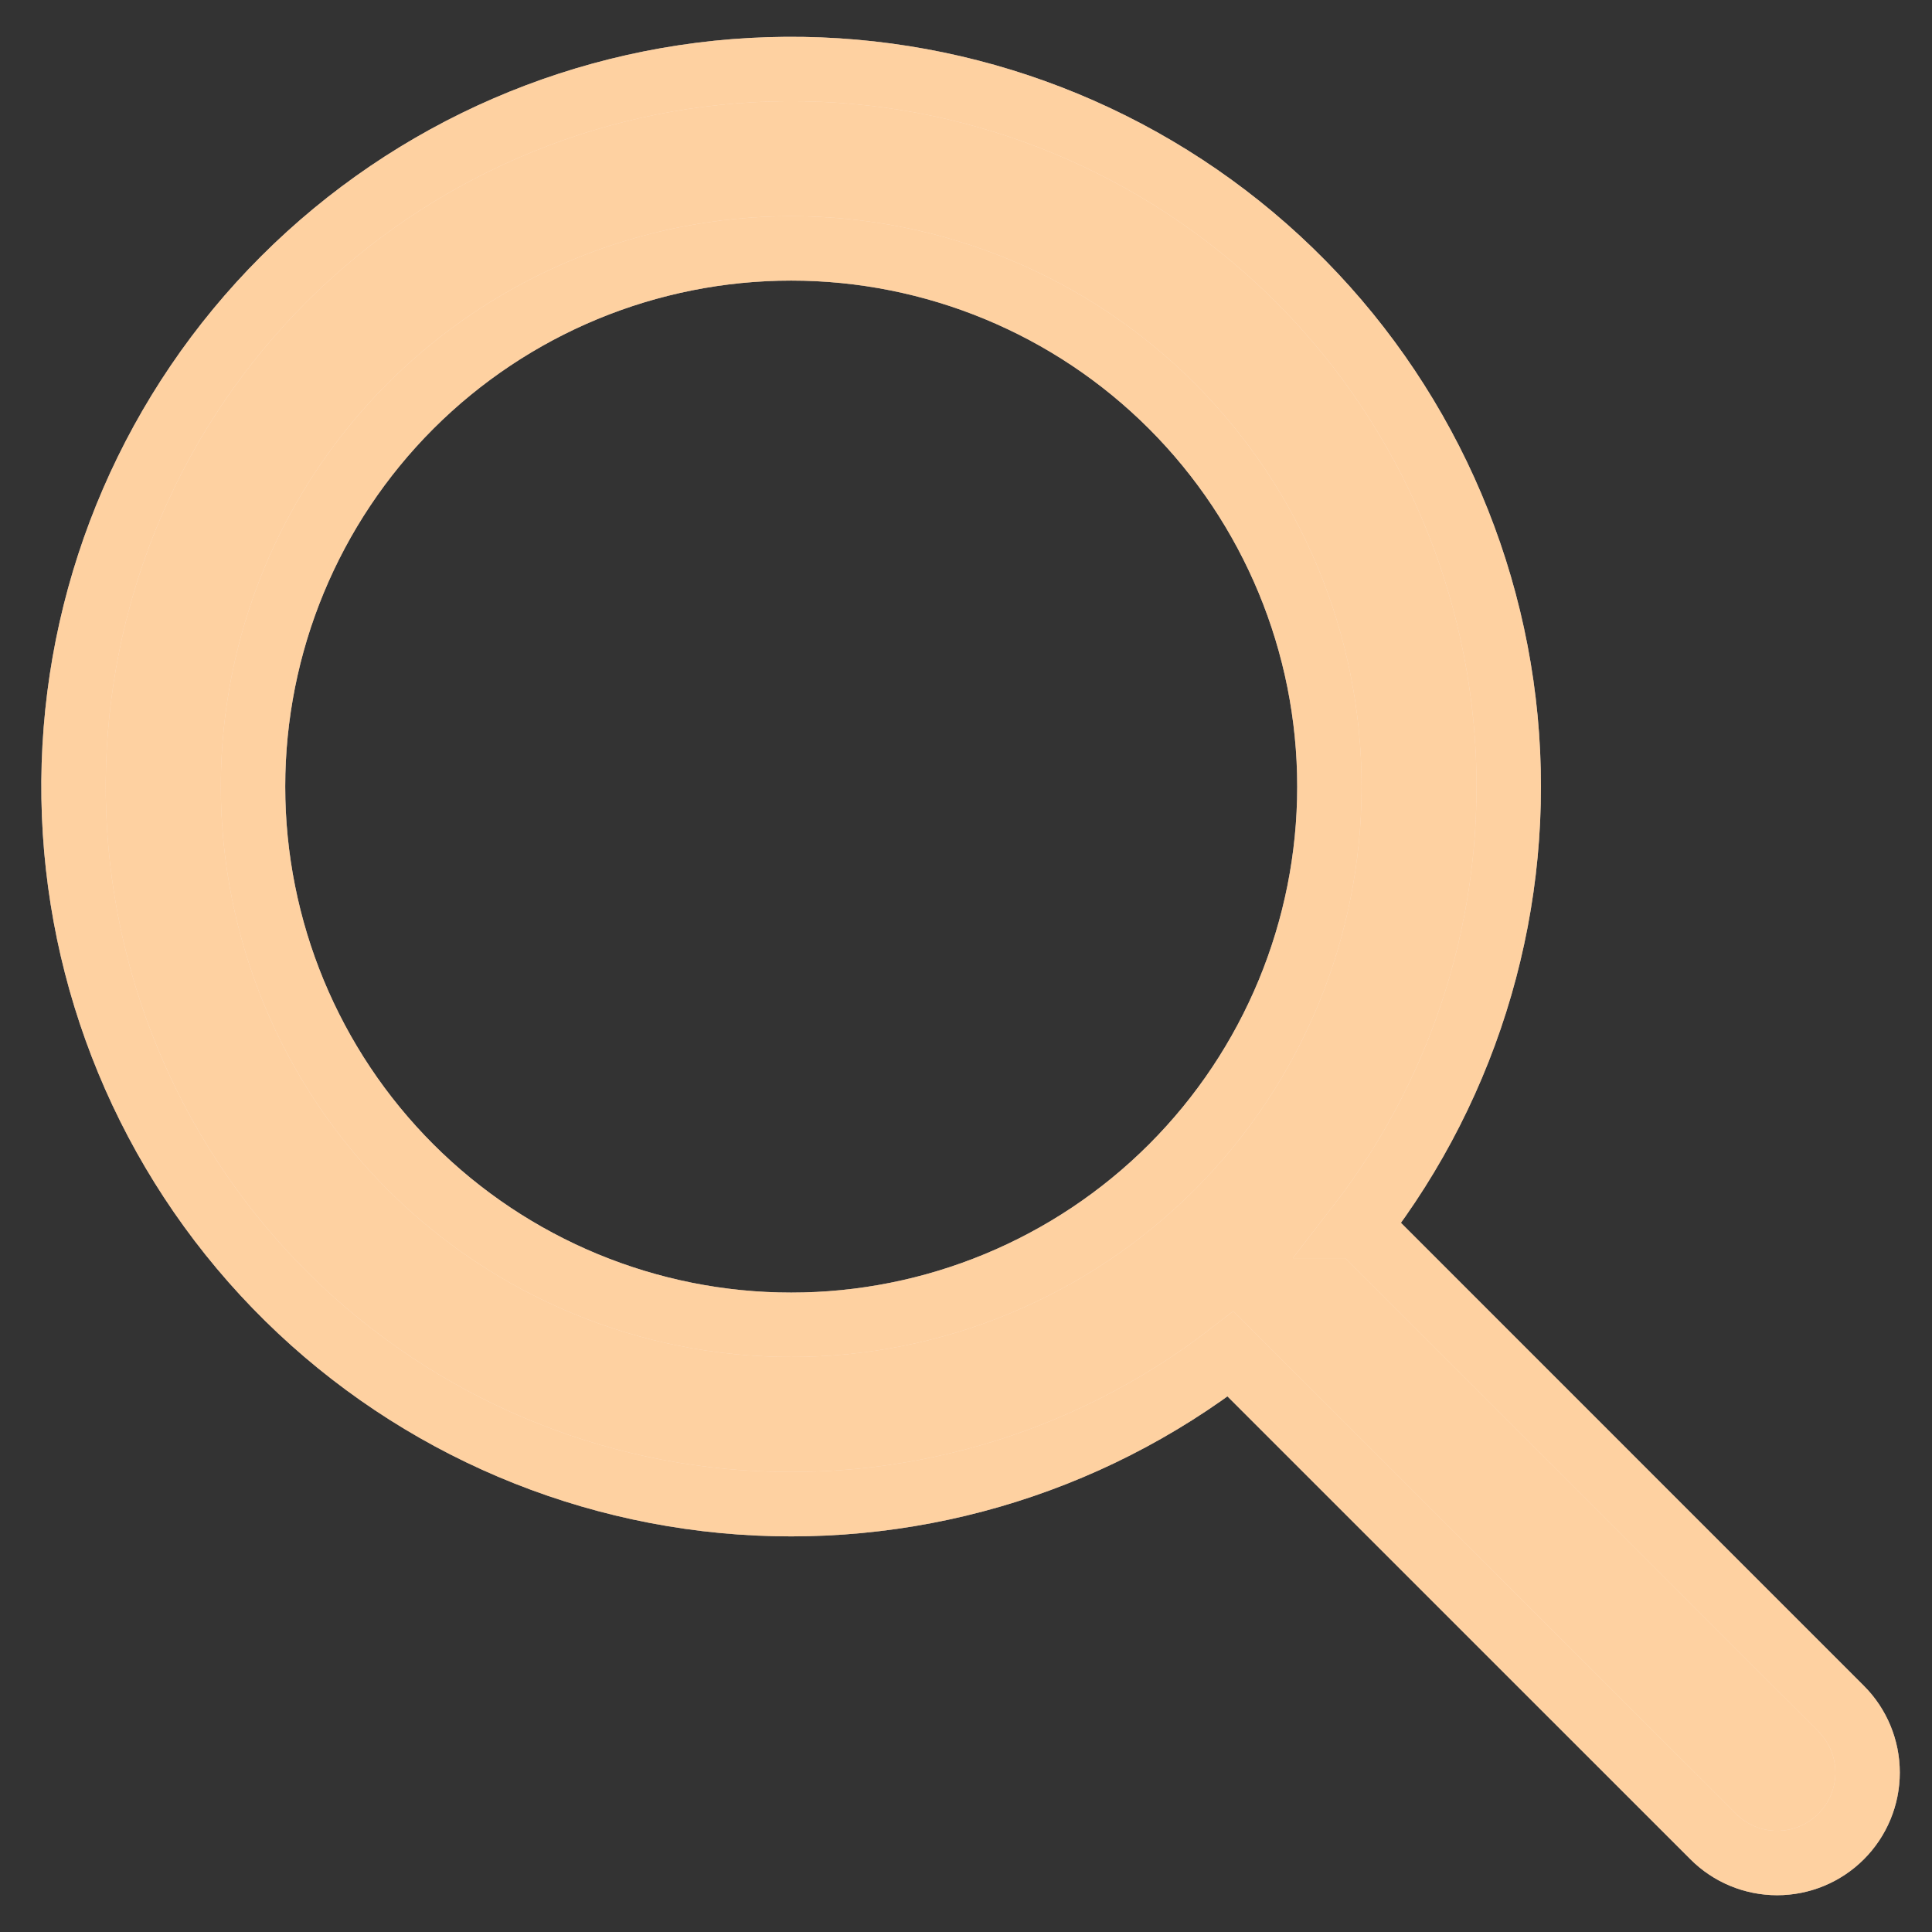 <svg width="30" height="30" viewBox="0 0 30 30" fill="none" xmlns="http://www.w3.org/2000/svg">
<rect x="0" y="0" width="30" height="30" fill="#333333" stroke="none"/>
<path fill-rule="evenodd" clip-rule="evenodd" d="M21.096 19.037L28.589 26.531C28.852 26.794 29 27.152 29 27.524C29 27.897 28.852 28.254 28.588 28.518C28.325 28.781 27.968 28.929 27.595 28.929C27.222 28.929 26.865 28.781 26.602 28.517L19.108 21.024C16.868 22.759 14.051 23.575 11.23 23.307C8.409 23.039 5.797 21.706 3.924 19.58C2.051 17.454 1.058 14.694 1.147 11.862C1.237 9.03 2.402 6.338 4.406 4.335C6.409 2.331 9.101 1.166 11.933 1.077C14.765 0.987 17.524 1.98 19.651 3.853C21.777 5.726 23.109 8.339 23.378 11.159C23.646 13.98 22.829 16.797 21.094 19.037H21.096ZM12.286 20.571C14.502 20.571 16.628 19.69 18.195 18.123C19.762 16.556 20.643 14.43 20.643 12.214C20.643 9.997 19.762 7.872 18.195 6.304C16.628 4.737 14.502 3.857 12.286 3.857C10.069 3.857 7.944 4.737 6.376 6.304C4.809 7.872 3.929 9.997 3.929 12.214C3.929 14.43 4.809 16.556 6.376 18.123C7.944 19.69 10.069 20.571 12.286 20.571V20.571Z" fill="white"/>
<path fill-rule="evenodd" clip-rule="evenodd" d="M21.096 19.037L28.589 26.531C28.852 26.794 29 27.152 29 27.524C29 27.897 28.852 28.254 28.588 28.518C28.325 28.781 27.968 28.929 27.595 28.929C27.222 28.929 26.865 28.781 26.602 28.517L19.108 21.024C16.868 22.759 14.051 23.575 11.23 23.307C8.409 23.039 5.797 21.706 3.924 19.58C2.051 17.454 1.058 14.694 1.147 11.862C1.237 9.03 2.402 6.338 4.406 4.335C6.409 2.331 9.101 1.166 11.933 1.077C14.765 0.987 17.524 1.98 19.651 3.853C21.777 5.726 23.109 8.339 23.378 11.159C23.646 13.98 22.829 16.797 21.094 19.037H21.096ZM12.286 20.571C14.502 20.571 16.628 19.69 18.195 18.123C19.762 16.556 20.643 14.43 20.643 12.214C20.643 9.997 19.762 7.872 18.195 6.304C16.628 4.737 14.502 3.857 12.286 3.857C10.069 3.857 7.944 4.737 6.376 6.304C4.809 7.872 3.929 9.997 3.929 12.214C3.929 14.43 4.809 16.556 6.376 18.123C7.944 19.69 10.069 20.571 12.286 20.571V20.571Z" fill="#FDAB89" fill-opacity="0.4"/>
<path fill-rule="evenodd" clip-rule="evenodd" d="M21.096 19.037L28.589 26.531C28.852 26.794 29 27.152 29 27.524C29 27.897 28.852 28.254 28.588 28.518C28.325 28.781 27.968 28.929 27.595 28.929C27.222 28.929 26.865 28.781 26.602 28.517L19.108 21.024C16.868 22.759 14.051 23.575 11.23 23.307C8.409 23.039 5.797 21.706 3.924 19.58C2.051 17.454 1.058 14.694 1.147 11.862C1.237 9.03 2.402 6.338 4.406 4.335C6.409 2.331 9.101 1.166 11.933 1.077C14.765 0.987 17.524 1.98 19.651 3.853C21.777 5.726 23.109 8.339 23.378 11.159C23.646 13.98 22.829 16.797 21.094 19.037H21.096ZM12.286 20.571C14.502 20.571 16.628 19.69 18.195 18.123C19.762 16.556 20.643 14.43 20.643 12.214C20.643 9.997 19.762 7.872 18.195 6.304C16.628 4.737 14.502 3.857 12.286 3.857C10.069 3.857 7.944 4.737 6.376 6.304C4.809 7.872 3.929 9.997 3.929 12.214C3.929 14.43 4.809 16.556 6.376 18.123C7.944 19.69 10.069 20.571 12.286 20.571V20.571Z" fill="#FDB634" fill-opacity="0.3"/>
<path fill-rule="evenodd" clip-rule="evenodd" d="M21.096 19.037L28.589 26.531C28.852 26.794 29 27.152 29 27.524C29 27.897 28.852 28.254 28.588 28.518C28.325 28.781 27.968 28.929 27.595 28.929C27.222 28.929 26.865 28.781 26.602 28.517L19.108 21.024C16.868 22.759 14.051 23.575 11.23 23.307C8.409 23.039 5.797 21.706 3.924 19.58C2.051 17.454 1.058 14.694 1.147 11.862C1.237 9.03 2.402 6.338 4.406 4.335C6.409 2.331 9.101 1.166 11.933 1.077C14.765 0.987 17.524 1.98 19.651 3.853C21.777 5.726 23.109 8.339 23.378 11.159C23.646 13.98 22.829 16.797 21.094 19.037H21.096ZM12.286 20.571C14.502 20.571 16.628 19.69 18.195 18.123C19.762 16.556 20.643 14.43 20.643 12.214C20.643 9.997 19.762 7.872 18.195 6.304C16.628 4.737 14.502 3.857 12.286 3.857C10.069 3.857 7.944 4.737 6.376 6.304C4.809 7.872 3.929 9.997 3.929 12.214C3.929 14.43 4.809 16.556 6.376 18.123C7.944 19.69 10.069 20.571 12.286 20.571V20.571Z" stroke="white"/>
<path fill-rule="evenodd" clip-rule="evenodd" d="M21.096 19.037L28.589 26.531C28.852 26.794 29 27.152 29 27.524C29 27.897 28.852 28.254 28.588 28.518C28.325 28.781 27.968 28.929 27.595 28.929C27.222 28.929 26.865 28.781 26.602 28.517L19.108 21.024C16.868 22.759 14.051 23.575 11.23 23.307C8.409 23.039 5.797 21.706 3.924 19.58C2.051 17.454 1.058 14.694 1.147 11.862C1.237 9.03 2.402 6.338 4.406 4.335C6.409 2.331 9.101 1.166 11.933 1.077C14.765 0.987 17.524 1.98 19.651 3.853C21.777 5.726 23.109 8.339 23.378 11.159C23.646 13.98 22.829 16.797 21.094 19.037H21.096ZM12.286 20.571C14.502 20.571 16.628 19.69 18.195 18.123C19.762 16.556 20.643 14.43 20.643 12.214C20.643 9.997 19.762 7.872 18.195 6.304C16.628 4.737 14.502 3.857 12.286 3.857C10.069 3.857 7.944 4.737 6.376 6.304C4.809 7.872 3.929 9.997 3.929 12.214C3.929 14.43 4.809 16.556 6.376 18.123C7.944 19.69 10.069 20.571 12.286 20.571V20.571Z" stroke="#FDAB89" stroke-opacity="0.4"/>
<path fill-rule="evenodd" clip-rule="evenodd" d="M21.096 19.037L28.589 26.531C28.852 26.794 29 27.152 29 27.524C29 27.897 28.852 28.254 28.588 28.518C28.325 28.781 27.968 28.929 27.595 28.929C27.222 28.929 26.865 28.781 26.602 28.517L19.108 21.024C16.868 22.759 14.051 23.575 11.23 23.307C8.409 23.039 5.797 21.706 3.924 19.58C2.051 17.454 1.058 14.694 1.147 11.862C1.237 9.03 2.402 6.338 4.406 4.335C6.409 2.331 9.101 1.166 11.933 1.077C14.765 0.987 17.524 1.98 19.651 3.853C21.777 5.726 23.109 8.339 23.378 11.159C23.646 13.98 22.829 16.797 21.094 19.037H21.096ZM12.286 20.571C14.502 20.571 16.628 19.69 18.195 18.123C19.762 16.556 20.643 14.43 20.643 12.214C20.643 9.997 19.762 7.872 18.195 6.304C16.628 4.737 14.502 3.857 12.286 3.857C10.069 3.857 7.944 4.737 6.376 6.304C4.809 7.872 3.929 9.997 3.929 12.214C3.929 14.43 4.809 16.556 6.376 18.123C7.944 19.69 10.069 20.571 12.286 20.571V20.571Z" stroke="#FDB634" stroke-opacity="0.3"/>
</svg>
